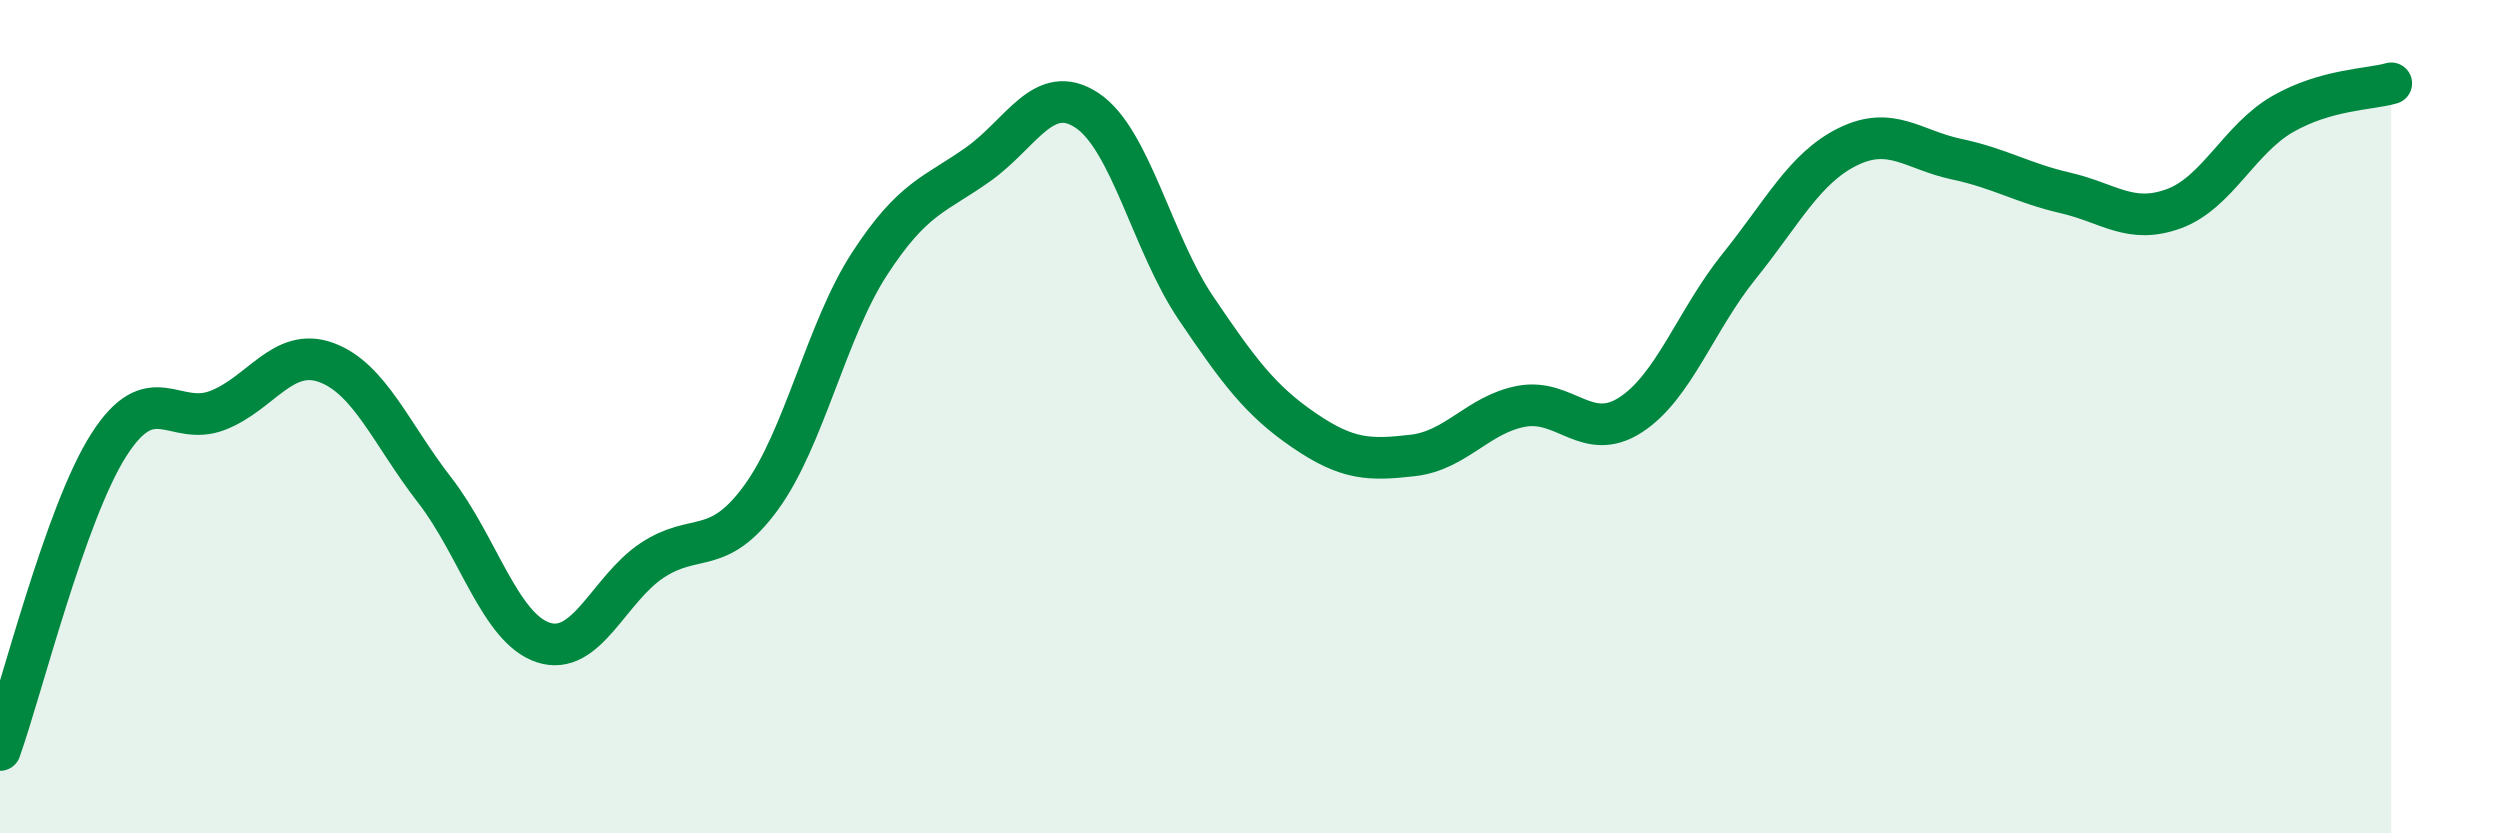 
    <svg width="60" height="20" viewBox="0 0 60 20" xmlns="http://www.w3.org/2000/svg">
      <path
        d="M 0,18 C 0.52,16.54 1.57,12.31 2.61,10.68 C 3.65,9.05 4.18,10.25 5.22,9.85 C 6.26,9.45 6.79,8.32 7.83,8.7 C 8.87,9.08 9.39,10.42 10.43,11.76 C 11.47,13.1 12,15.08 13.04,15.42 C 14.08,15.76 14.61,14.14 15.65,13.45 C 16.69,12.76 17.22,13.37 18.26,11.95 C 19.3,10.53 19.83,7.93 20.87,6.33 C 21.91,4.73 22.44,4.68 23.48,3.94 C 24.52,3.2 25.05,1.96 26.09,2.65 C 27.13,3.34 27.66,5.85 28.7,7.39 C 29.74,8.93 30.26,9.62 31.3,10.33 C 32.34,11.04 32.87,11.05 33.91,10.93 C 34.95,10.81 35.48,9.94 36.52,9.75 C 37.56,9.56 38.09,10.63 39.13,9.96 C 40.17,9.29 40.7,7.68 41.74,6.39 C 42.78,5.1 43.31,4.03 44.35,3.52 C 45.39,3.01 45.92,3.6 46.96,3.82 C 48,4.04 48.53,4.39 49.57,4.63 C 50.61,4.87 51.13,5.39 52.17,5.01 C 53.21,4.63 53.74,3.34 54.78,2.74 C 55.82,2.14 56.87,2.15 57.39,2L57.39 20L0 20Z"
        fill="#008740"
        opacity="0.1"
        stroke-linecap="round"
        stroke-linejoin="round"
      />
      <path
        d="M 0,18 C 0.52,16.54 1.57,12.31 2.61,10.68 C 3.65,9.05 4.18,10.25 5.22,9.85 C 6.26,9.45 6.79,8.32 7.83,8.7 C 8.87,9.08 9.39,10.42 10.43,11.76 C 11.47,13.1 12,15.08 13.04,15.42 C 14.08,15.76 14.61,14.14 15.65,13.45 C 16.69,12.76 17.22,13.37 18.26,11.95 C 19.3,10.53 19.83,7.93 20.87,6.33 C 21.91,4.73 22.44,4.68 23.48,3.94 C 24.52,3.2 25.05,1.96 26.09,2.65 C 27.13,3.34 27.66,5.85 28.7,7.39 C 29.74,8.93 30.26,9.62 31.3,10.33 C 32.34,11.04 32.87,11.05 33.91,10.93 C 34.95,10.81 35.48,9.94 36.52,9.75 C 37.56,9.56 38.09,10.63 39.13,9.96 C 40.17,9.29 40.7,7.68 41.74,6.39 C 42.78,5.1 43.31,4.03 44.35,3.52 C 45.39,3.01 45.92,3.6 46.96,3.82 C 48,4.04 48.53,4.39 49.57,4.63 C 50.61,4.87 51.13,5.39 52.17,5.01 C 53.21,4.63 53.74,3.34 54.78,2.74 C 55.82,2.14 56.87,2.15 57.39,2"
        stroke="#008740"
        stroke-width="1"
        fill="none"
        stroke-linecap="round"
        stroke-linejoin="round"
      />
    </svg>
  